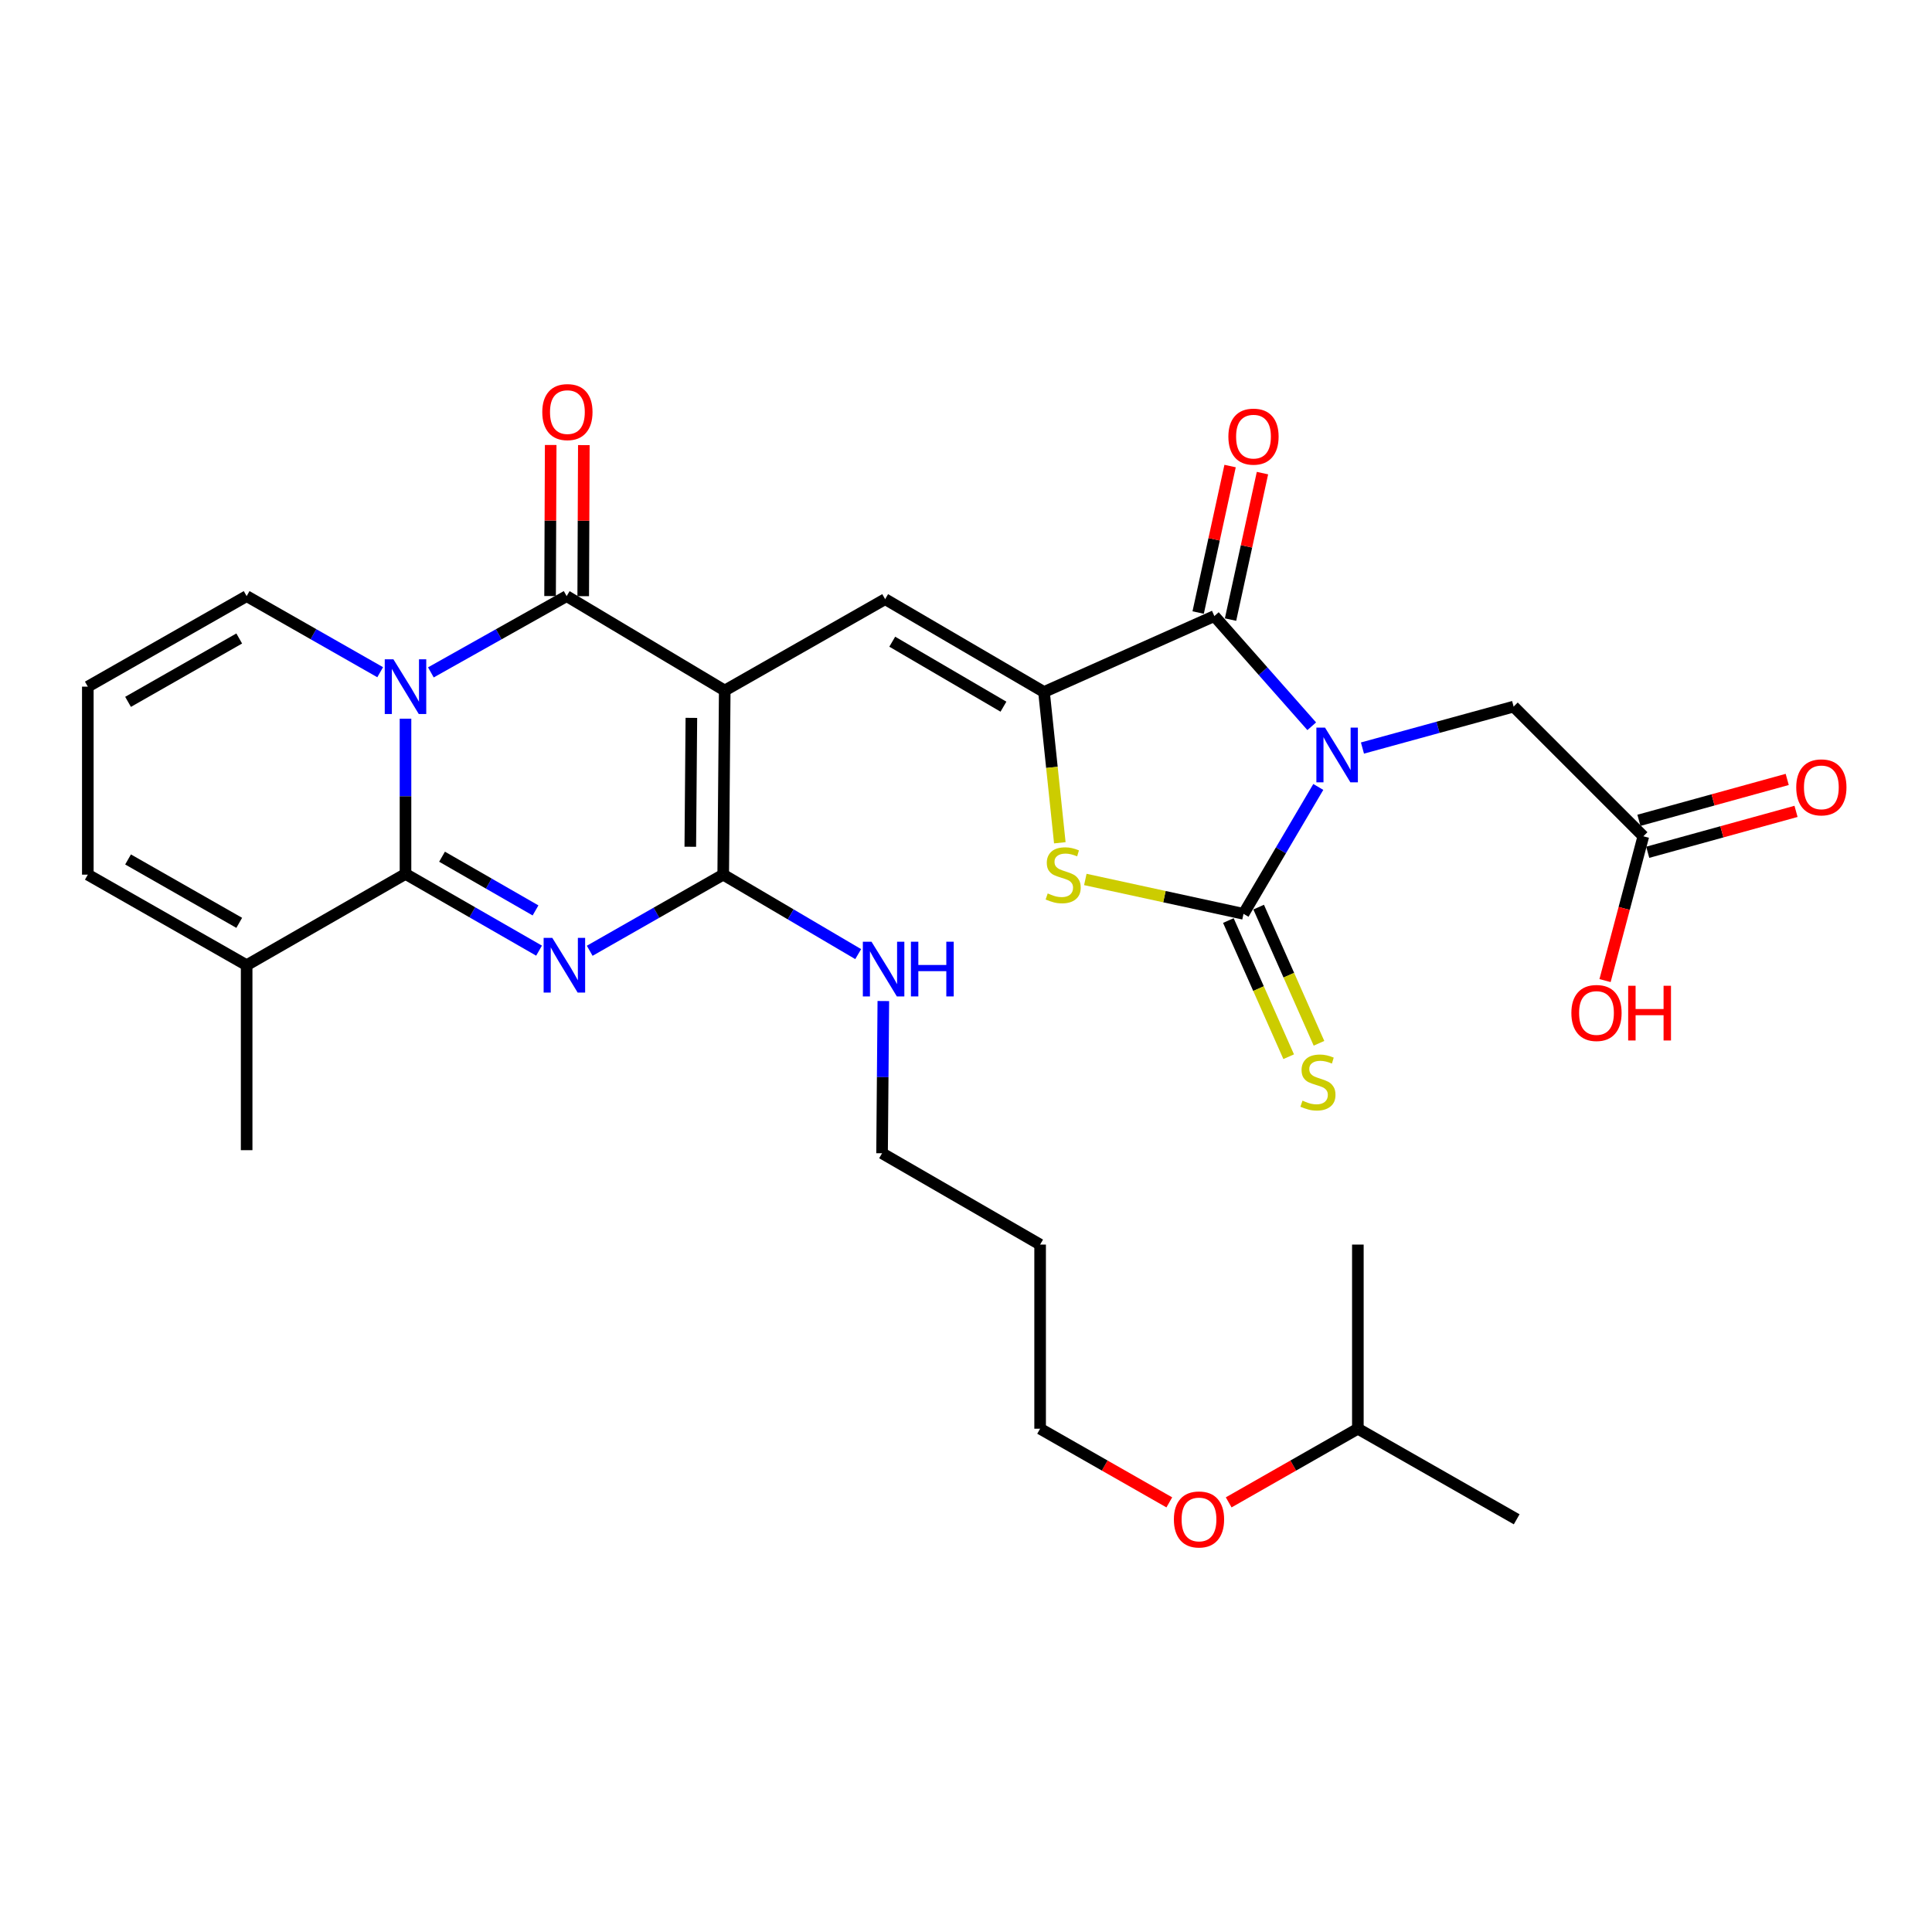 <?xml version='1.0' encoding='iso-8859-1'?>
<svg version='1.1' baseProfile='full'
              xmlns='http://www.w3.org/2000/svg'
                      xmlns:rdkit='http://www.rdkit.org/xml'
                      xmlns:xlink='http://www.w3.org/1999/xlink'
                  xml:space='preserve'
width='1000px' height='1000px' viewBox='0 0 1000 1000'>
<!-- END OF HEADER -->
<rect style='opacity:1.0;fill:#FFFFFF;stroke:none' width='1000' height='1000' x='0' y='0'> </rect>
<path class='bond-5' d='M 682.345,407.324 L 662.993,440.159' style='fill:none;fill-rule:evenodd;stroke:#0000FF;stroke-width:6px;stroke-linecap:butt;stroke-linejoin:miter;stroke-opacity:1' />
<path class='bond-5' d='M 662.993,440.159 L 643.641,472.995' style='fill:none;fill-rule:evenodd;stroke:#000000;stroke-width:6px;stroke-linecap:butt;stroke-linejoin:miter;stroke-opacity:1' />
<path class='bond-8' d='M 678.957,375.911 L 653.752,347.392' style='fill:none;fill-rule:evenodd;stroke:#0000FF;stroke-width:6px;stroke-linecap:butt;stroke-linejoin:miter;stroke-opacity:1' />
<path class='bond-8' d='M 653.752,347.392 L 628.547,318.872' style='fill:none;fill-rule:evenodd;stroke:#000000;stroke-width:6px;stroke-linecap:butt;stroke-linejoin:miter;stroke-opacity:1' />
<path class='bond-12' d='M 705.204,387.185 L 744.328,376.46' style='fill:none;fill-rule:evenodd;stroke:#0000FF;stroke-width:6px;stroke-linecap:butt;stroke-linejoin:miter;stroke-opacity:1' />
<path class='bond-12' d='M 744.328,376.46 L 783.451,365.736' style='fill:none;fill-rule:evenodd;stroke:#000000;stroke-width:6px;stroke-linecap:butt;stroke-linejoin:miter;stroke-opacity:1' />
<path class='bond-0' d='M 375.122,357.417 L 458.148,310.124' style='fill:none;fill-rule:evenodd;stroke:#000000;stroke-width:6px;stroke-linecap:butt;stroke-linejoin:miter;stroke-opacity:1' />
<path class='bond-4' d='M 375.122,357.417 L 293.296,308.552' style='fill:none;fill-rule:evenodd;stroke:#000000;stroke-width:6px;stroke-linecap:butt;stroke-linejoin:miter;stroke-opacity:1' />
<path class='bond-6' d='M 375.122,357.417 L 374.331,452.717' style='fill:none;fill-rule:evenodd;stroke:#000000;stroke-width:6px;stroke-linecap:butt;stroke-linejoin:miter;stroke-opacity:1' />
<path class='bond-6' d='M 357.851,371.57 L 357.298,438.28' style='fill:none;fill-rule:evenodd;stroke:#000000;stroke-width:6px;stroke-linecap:butt;stroke-linejoin:miter;stroke-opacity:1' />
<path class='bond-1' d='M 223.02,348.03 L 258.158,328.291' style='fill:none;fill-rule:evenodd;stroke:#0000FF;stroke-width:6px;stroke-linecap:butt;stroke-linejoin:miter;stroke-opacity:1' />
<path class='bond-1' d='M 258.158,328.291 L 293.296,308.552' style='fill:none;fill-rule:evenodd;stroke:#000000;stroke-width:6px;stroke-linecap:butt;stroke-linejoin:miter;stroke-opacity:1' />
<path class='bond-13' d='M 196.782,347.938 L 162.222,328.245' style='fill:none;fill-rule:evenodd;stroke:#0000FF;stroke-width:6px;stroke-linecap:butt;stroke-linejoin:miter;stroke-opacity:1' />
<path class='bond-13' d='M 162.222,328.245 L 127.662,308.552' style='fill:none;fill-rule:evenodd;stroke:#000000;stroke-width:6px;stroke-linecap:butt;stroke-linejoin:miter;stroke-opacity:1' />
<path class='bond-32' d='M 209.888,371.99 L 209.888,412.168' style='fill:none;fill-rule:evenodd;stroke:#0000FF;stroke-width:6px;stroke-linecap:butt;stroke-linejoin:miter;stroke-opacity:1' />
<path class='bond-32' d='M 209.888,412.168 L 209.888,452.345' style='fill:none;fill-rule:evenodd;stroke:#000000;stroke-width:6px;stroke-linecap:butt;stroke-linejoin:miter;stroke-opacity:1' />
<path class='bond-2' d='M 305.229,492.118 L 339.78,472.417' style='fill:none;fill-rule:evenodd;stroke:#0000FF;stroke-width:6px;stroke-linecap:butt;stroke-linejoin:miter;stroke-opacity:1' />
<path class='bond-2' d='M 339.78,472.417 L 374.331,452.717' style='fill:none;fill-rule:evenodd;stroke:#000000;stroke-width:6px;stroke-linecap:butt;stroke-linejoin:miter;stroke-opacity:1' />
<path class='bond-3' d='M 279.013,492.058 L 244.45,472.202' style='fill:none;fill-rule:evenodd;stroke:#0000FF;stroke-width:6px;stroke-linecap:butt;stroke-linejoin:miter;stroke-opacity:1' />
<path class='bond-3' d='M 244.45,472.202 L 209.888,452.345' style='fill:none;fill-rule:evenodd;stroke:#000000;stroke-width:6px;stroke-linecap:butt;stroke-linejoin:miter;stroke-opacity:1' />
<path class='bond-3' d='M 277.188,471.229 L 252.995,457.329' style='fill:none;fill-rule:evenodd;stroke:#0000FF;stroke-width:6px;stroke-linecap:butt;stroke-linejoin:miter;stroke-opacity:1' />
<path class='bond-3' d='M 252.995,457.329 L 228.801,443.43' style='fill:none;fill-rule:evenodd;stroke:#000000;stroke-width:6px;stroke-linecap:butt;stroke-linejoin:miter;stroke-opacity:1' />
<path class='bond-11' d='M 209.888,452.345 L 127.662,499.59' style='fill:none;fill-rule:evenodd;stroke:#000000;stroke-width:6px;stroke-linecap:butt;stroke-linejoin:miter;stroke-opacity:1' />
<path class='bond-16' d='M 301.872,308.587 L 302.032,269.49' style='fill:none;fill-rule:evenodd;stroke:#000000;stroke-width:6px;stroke-linecap:butt;stroke-linejoin:miter;stroke-opacity:1' />
<path class='bond-16' d='M 302.032,269.49 L 302.192,230.392' style='fill:none;fill-rule:evenodd;stroke:#FF0000;stroke-width:6px;stroke-linecap:butt;stroke-linejoin:miter;stroke-opacity:1' />
<path class='bond-16' d='M 284.72,308.517 L 284.88,269.419' style='fill:none;fill-rule:evenodd;stroke:#000000;stroke-width:6px;stroke-linecap:butt;stroke-linejoin:miter;stroke-opacity:1' />
<path class='bond-16' d='M 284.88,269.419 L 285.04,230.322' style='fill:none;fill-rule:evenodd;stroke:#FF0000;stroke-width:6px;stroke-linecap:butt;stroke-linejoin:miter;stroke-opacity:1' />
<path class='bond-10' d='M 643.641,472.995 L 602.702,464.102' style='fill:none;fill-rule:evenodd;stroke:#000000;stroke-width:6px;stroke-linecap:butt;stroke-linejoin:miter;stroke-opacity:1' />
<path class='bond-10' d='M 602.702,464.102 L 561.762,455.208' style='fill:none;fill-rule:evenodd;stroke:#CCCC00;stroke-width:6px;stroke-linecap:butt;stroke-linejoin:miter;stroke-opacity:1' />
<path class='bond-14' d='M 635.799,476.468 L 651.409,511.709' style='fill:none;fill-rule:evenodd;stroke:#000000;stroke-width:6px;stroke-linecap:butt;stroke-linejoin:miter;stroke-opacity:1' />
<path class='bond-14' d='M 651.409,511.709 L 667.018,546.951' style='fill:none;fill-rule:evenodd;stroke:#CCCC00;stroke-width:6px;stroke-linecap:butt;stroke-linejoin:miter;stroke-opacity:1' />
<path class='bond-14' d='M 651.482,469.522 L 667.092,504.763' style='fill:none;fill-rule:evenodd;stroke:#000000;stroke-width:6px;stroke-linecap:butt;stroke-linejoin:miter;stroke-opacity:1' />
<path class='bond-14' d='M 667.092,504.763 L 682.701,540.005' style='fill:none;fill-rule:evenodd;stroke:#CCCC00;stroke-width:6px;stroke-linecap:butt;stroke-linejoin:miter;stroke-opacity:1' />
<path class='bond-20' d='M 374.331,452.717 L 409.265,473.284' style='fill:none;fill-rule:evenodd;stroke:#000000;stroke-width:6px;stroke-linecap:butt;stroke-linejoin:miter;stroke-opacity:1' />
<path class='bond-20' d='M 409.265,473.284 L 444.199,493.851' style='fill:none;fill-rule:evenodd;stroke:#0000FF;stroke-width:6px;stroke-linecap:butt;stroke-linejoin:miter;stroke-opacity:1' />
<path class='bond-7' d='M 540.375,358.179 L 628.547,318.872' style='fill:none;fill-rule:evenodd;stroke:#000000;stroke-width:6px;stroke-linecap:butt;stroke-linejoin:miter;stroke-opacity:1' />
<path class='bond-9' d='M 540.375,358.179 L 458.148,310.124' style='fill:none;fill-rule:evenodd;stroke:#000000;stroke-width:6px;stroke-linecap:butt;stroke-linejoin:miter;stroke-opacity:1' />
<path class='bond-9' d='M 519.386,365.78 L 461.828,332.141' style='fill:none;fill-rule:evenodd;stroke:#000000;stroke-width:6px;stroke-linecap:butt;stroke-linejoin:miter;stroke-opacity:1' />
<path class='bond-31' d='M 540.375,358.179 L 544.469,397.2' style='fill:none;fill-rule:evenodd;stroke:#000000;stroke-width:6px;stroke-linecap:butt;stroke-linejoin:miter;stroke-opacity:1' />
<path class='bond-31' d='M 544.469,397.2 L 548.563,436.221' style='fill:none;fill-rule:evenodd;stroke:#CCCC00;stroke-width:6px;stroke-linecap:butt;stroke-linejoin:miter;stroke-opacity:1' />
<path class='bond-17' d='M 636.926,320.698 L 645.188,282.789' style='fill:none;fill-rule:evenodd;stroke:#000000;stroke-width:6px;stroke-linecap:butt;stroke-linejoin:miter;stroke-opacity:1' />
<path class='bond-17' d='M 645.188,282.789 L 653.45,244.881' style='fill:none;fill-rule:evenodd;stroke:#FF0000;stroke-width:6px;stroke-linecap:butt;stroke-linejoin:miter;stroke-opacity:1' />
<path class='bond-17' d='M 620.167,317.046 L 628.429,279.137' style='fill:none;fill-rule:evenodd;stroke:#000000;stroke-width:6px;stroke-linecap:butt;stroke-linejoin:miter;stroke-opacity:1' />
<path class='bond-17' d='M 628.429,279.137 L 636.691,241.228' style='fill:none;fill-rule:evenodd;stroke:#FF0000;stroke-width:6px;stroke-linecap:butt;stroke-linejoin:miter;stroke-opacity:1' />
<path class='bond-19' d='M 127.662,499.59 L 45.455,452.717' style='fill:none;fill-rule:evenodd;stroke:#000000;stroke-width:6px;stroke-linecap:butt;stroke-linejoin:miter;stroke-opacity:1' />
<path class='bond-19' d='M 123.827,477.659 L 66.282,444.848' style='fill:none;fill-rule:evenodd;stroke:#000000;stroke-width:6px;stroke-linecap:butt;stroke-linejoin:miter;stroke-opacity:1' />
<path class='bond-24' d='M 127.662,499.59 L 127.662,595.329' style='fill:none;fill-rule:evenodd;stroke:#000000;stroke-width:6px;stroke-linecap:butt;stroke-linejoin:miter;stroke-opacity:1' />
<path class='bond-15' d='M 783.451,365.736 L 850.583,432.868' style='fill:none;fill-rule:evenodd;stroke:#000000;stroke-width:6px;stroke-linecap:butt;stroke-linejoin:miter;stroke-opacity:1' />
<path class='bond-18' d='M 127.662,308.552 L 45.455,355.406' style='fill:none;fill-rule:evenodd;stroke:#000000;stroke-width:6px;stroke-linecap:butt;stroke-linejoin:miter;stroke-opacity:1' />
<path class='bond-18' d='M 123.824,330.482 L 66.279,363.28' style='fill:none;fill-rule:evenodd;stroke:#000000;stroke-width:6px;stroke-linecap:butt;stroke-linejoin:miter;stroke-opacity:1' />
<path class='bond-21' d='M 852.863,441.135 L 891.242,430.551' style='fill:none;fill-rule:evenodd;stroke:#000000;stroke-width:6px;stroke-linecap:butt;stroke-linejoin:miter;stroke-opacity:1' />
<path class='bond-21' d='M 891.242,430.551 L 929.62,419.966' style='fill:none;fill-rule:evenodd;stroke:#FF0000;stroke-width:6px;stroke-linecap:butt;stroke-linejoin:miter;stroke-opacity:1' />
<path class='bond-21' d='M 848.303,424.6 L 886.681,414.016' style='fill:none;fill-rule:evenodd;stroke:#000000;stroke-width:6px;stroke-linecap:butt;stroke-linejoin:miter;stroke-opacity:1' />
<path class='bond-21' d='M 886.681,414.016 L 925.059,403.431' style='fill:none;fill-rule:evenodd;stroke:#FF0000;stroke-width:6px;stroke-linecap:butt;stroke-linejoin:miter;stroke-opacity:1' />
<path class='bond-22' d='M 850.583,432.868 L 840.676,470.209' style='fill:none;fill-rule:evenodd;stroke:#000000;stroke-width:6px;stroke-linecap:butt;stroke-linejoin:miter;stroke-opacity:1' />
<path class='bond-22' d='M 840.676,470.209 L 830.768,507.549' style='fill:none;fill-rule:evenodd;stroke:#FF0000;stroke-width:6px;stroke-linecap:butt;stroke-linejoin:miter;stroke-opacity:1' />
<path class='bond-33' d='M 45.455,355.406 L 45.455,452.717' style='fill:none;fill-rule:evenodd;stroke:#000000;stroke-width:6px;stroke-linecap:butt;stroke-linejoin:miter;stroke-opacity:1' />
<path class='bond-26' d='M 457.211,518.135 L 456.884,557.527' style='fill:none;fill-rule:evenodd;stroke:#0000FF;stroke-width:6px;stroke-linecap:butt;stroke-linejoin:miter;stroke-opacity:1' />
<path class='bond-26' d='M 456.884,557.527 L 456.557,596.92' style='fill:none;fill-rule:evenodd;stroke:#000000;stroke-width:6px;stroke-linecap:butt;stroke-linejoin:miter;stroke-opacity:1' />
<path class='bond-23' d='M 538.364,644.194 L 456.557,596.92' style='fill:none;fill-rule:evenodd;stroke:#000000;stroke-width:6px;stroke-linecap:butt;stroke-linejoin:miter;stroke-opacity:1' />
<path class='bond-27' d='M 538.364,644.194 L 538.364,739.503' style='fill:none;fill-rule:evenodd;stroke:#000000;stroke-width:6px;stroke-linecap:butt;stroke-linejoin:miter;stroke-opacity:1' />
<path class='bond-25' d='M 605.233,777.626 L 571.798,758.565' style='fill:none;fill-rule:evenodd;stroke:#FF0000;stroke-width:6px;stroke-linecap:butt;stroke-linejoin:miter;stroke-opacity:1' />
<path class='bond-25' d='M 571.798,758.565 L 538.364,739.503' style='fill:none;fill-rule:evenodd;stroke:#000000;stroke-width:6px;stroke-linecap:butt;stroke-linejoin:miter;stroke-opacity:1' />
<path class='bond-28' d='M 635.966,777.625 L 669.396,758.564' style='fill:none;fill-rule:evenodd;stroke:#FF0000;stroke-width:6px;stroke-linecap:butt;stroke-linejoin:miter;stroke-opacity:1' />
<path class='bond-28' d='M 669.396,758.564 L 702.826,739.503' style='fill:none;fill-rule:evenodd;stroke:#000000;stroke-width:6px;stroke-linecap:butt;stroke-linejoin:miter;stroke-opacity:1' />
<path class='bond-29' d='M 702.826,739.503 L 702.826,644.194' style='fill:none;fill-rule:evenodd;stroke:#000000;stroke-width:6px;stroke-linecap:butt;stroke-linejoin:miter;stroke-opacity:1' />
<path class='bond-30' d='M 702.826,739.503 L 785.033,786.386' style='fill:none;fill-rule:evenodd;stroke:#000000;stroke-width:6px;stroke-linecap:butt;stroke-linejoin:miter;stroke-opacity:1' />
<path  class='atom-0' d='M 685.836 376.618
L 695.116 391.618
Q 696.036 393.098, 697.516 395.778
Q 698.996 398.458, 699.076 398.618
L 699.076 376.618
L 702.836 376.618
L 702.836 404.938
L 698.956 404.938
L 688.996 388.538
Q 687.836 386.618, 686.596 384.418
Q 685.396 382.218, 685.036 381.538
L 685.036 404.938
L 681.356 404.938
L 681.356 376.618
L 685.836 376.618
' fill='#0000FF'/>
<path  class='atom-2' d='M 203.628 341.246
L 212.908 356.246
Q 213.828 357.726, 215.308 360.406
Q 216.788 363.086, 216.868 363.246
L 216.868 341.246
L 220.628 341.246
L 220.628 369.566
L 216.748 369.566
L 206.788 353.166
Q 205.628 351.246, 204.388 349.046
Q 203.188 346.846, 202.828 346.166
L 202.828 369.566
L 199.148 369.566
L 199.148 341.246
L 203.628 341.246
' fill='#0000FF'/>
<path  class='atom-3' d='M 285.864 485.43
L 295.144 500.43
Q 296.064 501.91, 297.544 504.59
Q 299.024 507.27, 299.104 507.43
L 299.104 485.43
L 302.864 485.43
L 302.864 513.75
L 298.984 513.75
L 289.024 497.35
Q 287.864 495.43, 286.624 493.23
Q 285.424 491.03, 285.064 490.35
L 285.064 513.75
L 281.384 513.75
L 281.384 485.43
L 285.864 485.43
' fill='#0000FF'/>
<path  class='atom-11' d='M 542.294 462.437
Q 542.614 462.557, 543.934 463.117
Q 545.254 463.677, 546.694 464.037
Q 548.174 464.357, 549.614 464.357
Q 552.294 464.357, 553.854 463.077
Q 555.414 461.757, 555.414 459.477
Q 555.414 457.917, 554.614 456.957
Q 553.854 455.997, 552.654 455.477
Q 551.454 454.957, 549.454 454.357
Q 546.934 453.597, 545.414 452.877
Q 543.934 452.157, 542.854 450.637
Q 541.814 449.117, 541.814 446.557
Q 541.814 442.997, 544.214 440.797
Q 546.654 438.597, 551.454 438.597
Q 554.734 438.597, 558.454 440.157
L 557.534 443.237
Q 554.134 441.837, 551.574 441.837
Q 548.814 441.837, 547.294 442.997
Q 545.774 444.117, 545.814 446.077
Q 545.814 447.597, 546.574 448.517
Q 547.374 449.437, 548.494 449.957
Q 549.654 450.477, 551.574 451.077
Q 554.134 451.877, 555.654 452.677
Q 557.174 453.477, 558.254 455.117
Q 559.374 456.717, 559.374 459.477
Q 559.374 463.397, 556.734 465.517
Q 554.134 467.597, 549.774 467.597
Q 547.254 467.597, 545.334 467.037
Q 543.454 466.517, 541.214 465.597
L 542.294 462.437
' fill='#CCCC00'/>
<path  class='atom-15' d='M 674.167 569.696
Q 674.487 569.816, 675.807 570.376
Q 677.127 570.936, 678.567 571.296
Q 680.047 571.616, 681.487 571.616
Q 684.167 571.616, 685.727 570.336
Q 687.287 569.016, 687.287 566.736
Q 687.287 565.176, 686.487 564.216
Q 685.727 563.256, 684.527 562.736
Q 683.327 562.216, 681.327 561.616
Q 678.807 560.856, 677.287 560.136
Q 675.807 559.416, 674.727 557.896
Q 673.687 556.376, 673.687 553.816
Q 673.687 550.256, 676.087 548.056
Q 678.527 545.856, 683.327 545.856
Q 686.607 545.856, 690.327 547.416
L 689.407 550.496
Q 686.007 549.096, 683.447 549.096
Q 680.687 549.096, 679.167 550.256
Q 677.647 551.376, 677.687 553.336
Q 677.687 554.856, 678.447 555.776
Q 679.247 556.696, 680.367 557.216
Q 681.527 557.736, 683.447 558.336
Q 686.007 559.136, 687.527 559.936
Q 689.047 560.736, 690.127 562.376
Q 691.247 563.976, 691.247 566.736
Q 691.247 570.656, 688.607 572.776
Q 686.007 574.856, 681.647 574.856
Q 679.127 574.856, 677.207 574.296
Q 675.327 573.776, 673.087 572.856
L 674.167 569.696
' fill='#CCCC00'/>
<path  class='atom-17' d='M 280.686 213.294
Q 280.686 206.494, 284.046 202.694
Q 287.406 198.894, 293.686 198.894
Q 299.966 198.894, 303.326 202.694
Q 306.686 206.494, 306.686 213.294
Q 306.686 220.174, 303.286 224.094
Q 299.886 227.974, 293.686 227.974
Q 287.446 227.974, 284.046 224.094
Q 280.686 220.214, 280.686 213.294
M 293.686 224.774
Q 298.006 224.774, 300.326 221.894
Q 302.686 218.974, 302.686 213.294
Q 302.686 207.734, 300.326 204.934
Q 298.006 202.094, 293.686 202.094
Q 289.366 202.094, 287.006 204.894
Q 284.686 207.694, 284.686 213.294
Q 284.686 219.014, 287.006 221.894
Q 289.366 224.774, 293.686 224.774
' fill='#FF0000'/>
<path  class='atom-18' d='M 635.806 225.996
Q 635.806 219.196, 639.166 215.396
Q 642.526 211.596, 648.806 211.596
Q 655.086 211.596, 658.446 215.396
Q 661.806 219.196, 661.806 225.996
Q 661.806 232.876, 658.406 236.796
Q 655.006 240.676, 648.806 240.676
Q 642.566 240.676, 639.166 236.796
Q 635.806 232.916, 635.806 225.996
M 648.806 237.476
Q 653.126 237.476, 655.446 234.596
Q 657.806 231.676, 657.806 225.996
Q 657.806 220.436, 655.446 217.636
Q 653.126 214.796, 648.806 214.796
Q 644.486 214.796, 642.126 217.596
Q 639.806 220.396, 639.806 225.996
Q 639.806 231.716, 642.126 234.596
Q 644.486 237.476, 648.806 237.476
' fill='#FF0000'/>
<path  class='atom-21' d='M 451.088 487.431
L 460.368 502.431
Q 461.288 503.911, 462.768 506.591
Q 464.248 509.271, 464.328 509.431
L 464.328 487.431
L 468.088 487.431
L 468.088 515.751
L 464.208 515.751
L 454.248 499.351
Q 453.088 497.431, 451.848 495.231
Q 450.648 493.031, 450.288 492.351
L 450.288 515.751
L 446.608 515.751
L 446.608 487.431
L 451.088 487.431
' fill='#0000FF'/>
<path  class='atom-21' d='M 471.488 487.431
L 475.328 487.431
L 475.328 499.471
L 489.808 499.471
L 489.808 487.431
L 493.648 487.431
L 493.648 515.751
L 489.808 515.751
L 489.808 502.671
L 475.328 502.671
L 475.328 515.751
L 471.488 515.751
L 471.488 487.431
' fill='#0000FF'/>
<path  class='atom-22' d='M 929.729 407.534
Q 929.729 400.734, 933.089 396.934
Q 936.449 393.134, 942.729 393.134
Q 949.009 393.134, 952.369 396.934
Q 955.729 400.734, 955.729 407.534
Q 955.729 414.414, 952.329 418.334
Q 948.929 422.214, 942.729 422.214
Q 936.489 422.214, 933.089 418.334
Q 929.729 414.454, 929.729 407.534
M 942.729 419.014
Q 947.049 419.014, 949.369 416.134
Q 951.729 413.214, 951.729 407.534
Q 951.729 401.974, 949.369 399.174
Q 947.049 396.334, 942.729 396.334
Q 938.409 396.334, 936.049 399.134
Q 933.729 401.934, 933.729 407.534
Q 933.729 413.254, 936.049 416.134
Q 938.409 419.014, 942.729 419.014
' fill='#FF0000'/>
<path  class='atom-23' d='M 813.341 524.313
Q 813.341 517.513, 816.701 513.713
Q 820.061 509.913, 826.341 509.913
Q 832.621 509.913, 835.981 513.713
Q 839.341 517.513, 839.341 524.313
Q 839.341 531.193, 835.941 535.113
Q 832.541 538.993, 826.341 538.993
Q 820.101 538.993, 816.701 535.113
Q 813.341 531.233, 813.341 524.313
M 826.341 535.793
Q 830.661 535.793, 832.981 532.913
Q 835.341 529.993, 835.341 524.313
Q 835.341 518.753, 832.981 515.953
Q 830.661 513.113, 826.341 513.113
Q 822.021 513.113, 819.661 515.913
Q 817.341 518.713, 817.341 524.313
Q 817.341 530.033, 819.661 532.913
Q 822.021 535.793, 826.341 535.793
' fill='#FF0000'/>
<path  class='atom-23' d='M 842.741 510.233
L 846.581 510.233
L 846.581 522.273
L 861.061 522.273
L 861.061 510.233
L 864.901 510.233
L 864.901 538.553
L 861.061 538.553
L 861.061 525.473
L 846.581 525.473
L 846.581 538.553
L 842.741 538.553
L 842.741 510.233
' fill='#FF0000'/>
<path  class='atom-26' d='M 607.6 786.466
Q 607.6 779.666, 610.96 775.866
Q 614.32 772.066, 620.6 772.066
Q 626.88 772.066, 630.24 775.866
Q 633.6 779.666, 633.6 786.466
Q 633.6 793.346, 630.2 797.266
Q 626.8 801.146, 620.6 801.146
Q 614.36 801.146, 610.96 797.266
Q 607.6 793.386, 607.6 786.466
M 620.6 797.946
Q 624.92 797.946, 627.24 795.066
Q 629.6 792.146, 629.6 786.466
Q 629.6 780.906, 627.24 778.106
Q 624.92 775.266, 620.6 775.266
Q 616.28 775.266, 613.92 778.066
Q 611.6 780.866, 611.6 786.466
Q 611.6 792.186, 613.92 795.066
Q 616.28 797.946, 620.6 797.946
' fill='#FF0000'/>
</svg>
